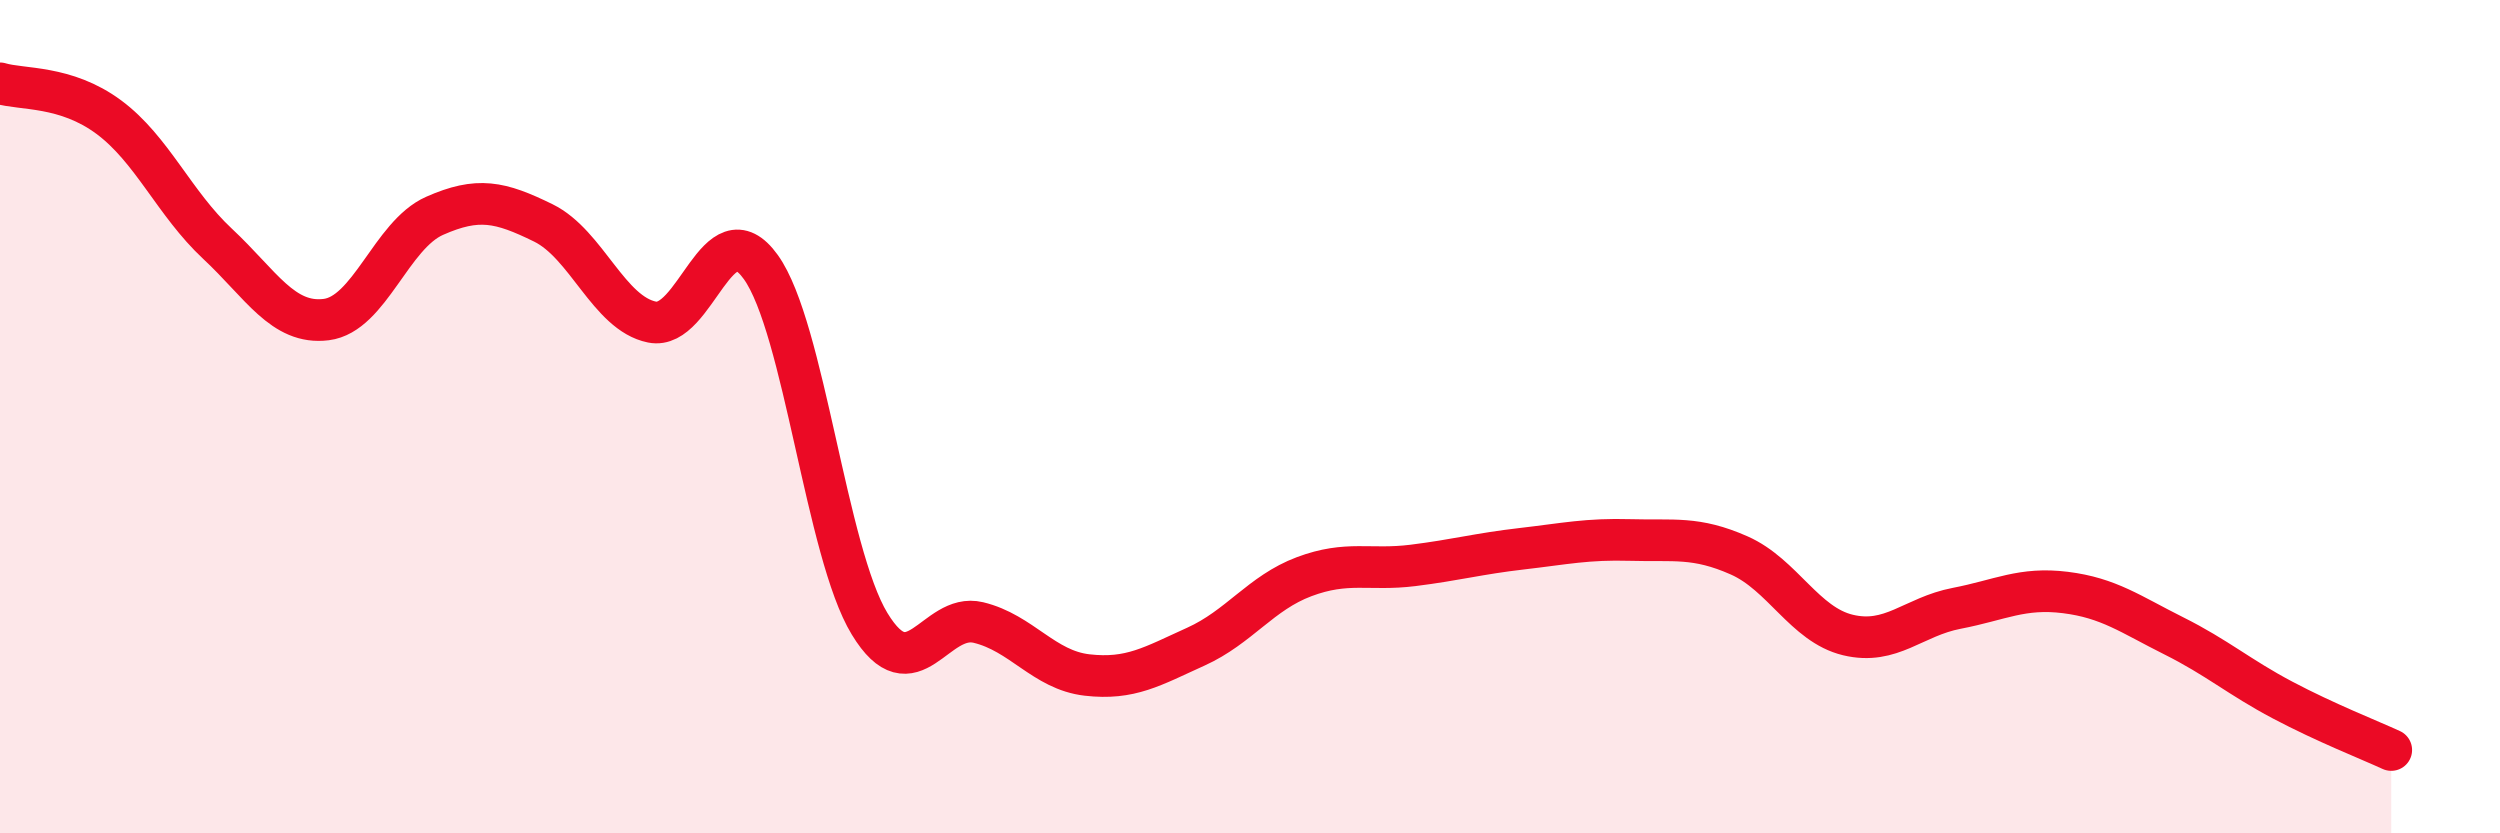
    <svg width="60" height="20" viewBox="0 0 60 20" xmlns="http://www.w3.org/2000/svg">
      <path
        d="M 0,2 C 0.52,2.16 1.57,2.04 2.61,2.81 C 3.65,3.58 4.18,4.88 5.22,5.85 C 6.26,6.82 6.79,7.8 7.83,7.67 C 8.87,7.54 9.39,5.64 10.43,5.18 C 11.47,4.72 12,4.84 13.04,5.35 C 14.08,5.86 14.61,7.52 15.65,7.73 C 16.69,7.94 17.22,4.96 18.26,6.41 C 19.3,7.86 19.83,13.26 20.87,14.97 C 21.91,16.68 22.44,14.69 23.48,14.94 C 24.52,15.19 25.05,16.08 26.09,16.2 C 27.13,16.32 27.66,15.99 28.7,15.52 C 29.74,15.05 30.26,14.23 31.3,13.84 C 32.34,13.45 32.87,13.7 33.91,13.57 C 34.95,13.44 35.48,13.29 36.52,13.17 C 37.56,13.05 38.09,12.93 39.13,12.96 C 40.17,12.99 40.7,12.87 41.74,13.33 C 42.78,13.79 43.31,14.99 44.35,15.24 C 45.39,15.49 45.92,14.8 46.96,14.6 C 48,14.4 48.53,14.09 49.57,14.22 C 50.61,14.35 51.13,14.74 52.17,15.26 C 53.21,15.78 53.74,16.25 54.78,16.8 C 55.82,17.35 56.87,17.76 57.39,18L57.39 20L0 20Z"
        fill="#EB0A25"
        opacity="0.1"
        stroke-linecap="round"
        stroke-linejoin="round"
      />
      <path
        d="M 0,2 C 0.52,2.16 1.57,2.04 2.61,2.81 C 3.65,3.58 4.18,4.88 5.22,5.85 C 6.26,6.82 6.79,7.8 7.83,7.67 C 8.87,7.54 9.39,5.64 10.43,5.18 C 11.47,4.72 12,4.84 13.04,5.35 C 14.08,5.86 14.61,7.52 15.65,7.73 C 16.69,7.94 17.22,4.96 18.26,6.41 C 19.3,7.86 19.83,13.26 20.87,14.97 C 21.91,16.68 22.44,14.69 23.48,14.94 C 24.52,15.19 25.05,16.08 26.09,16.2 C 27.13,16.32 27.66,15.99 28.7,15.52 C 29.74,15.05 30.26,14.23 31.3,13.84 C 32.34,13.45 32.87,13.7 33.91,13.57 C 34.95,13.44 35.48,13.29 36.52,13.17 C 37.56,13.05 38.09,12.93 39.13,12.96 C 40.17,12.99 40.7,12.87 41.74,13.33 C 42.78,13.79 43.31,14.99 44.35,15.24 C 45.39,15.49 45.92,14.8 46.96,14.6 C 48,14.4 48.53,14.09 49.57,14.22 C 50.61,14.35 51.13,14.74 52.17,15.26 C 53.21,15.78 53.74,16.25 54.78,16.8 C 55.82,17.35 56.87,17.76 57.39,18"
        stroke="#EB0A25"
        stroke-width="1"
        fill="none"
        stroke-linecap="round"
        stroke-linejoin="round"
      />
    </svg>
  